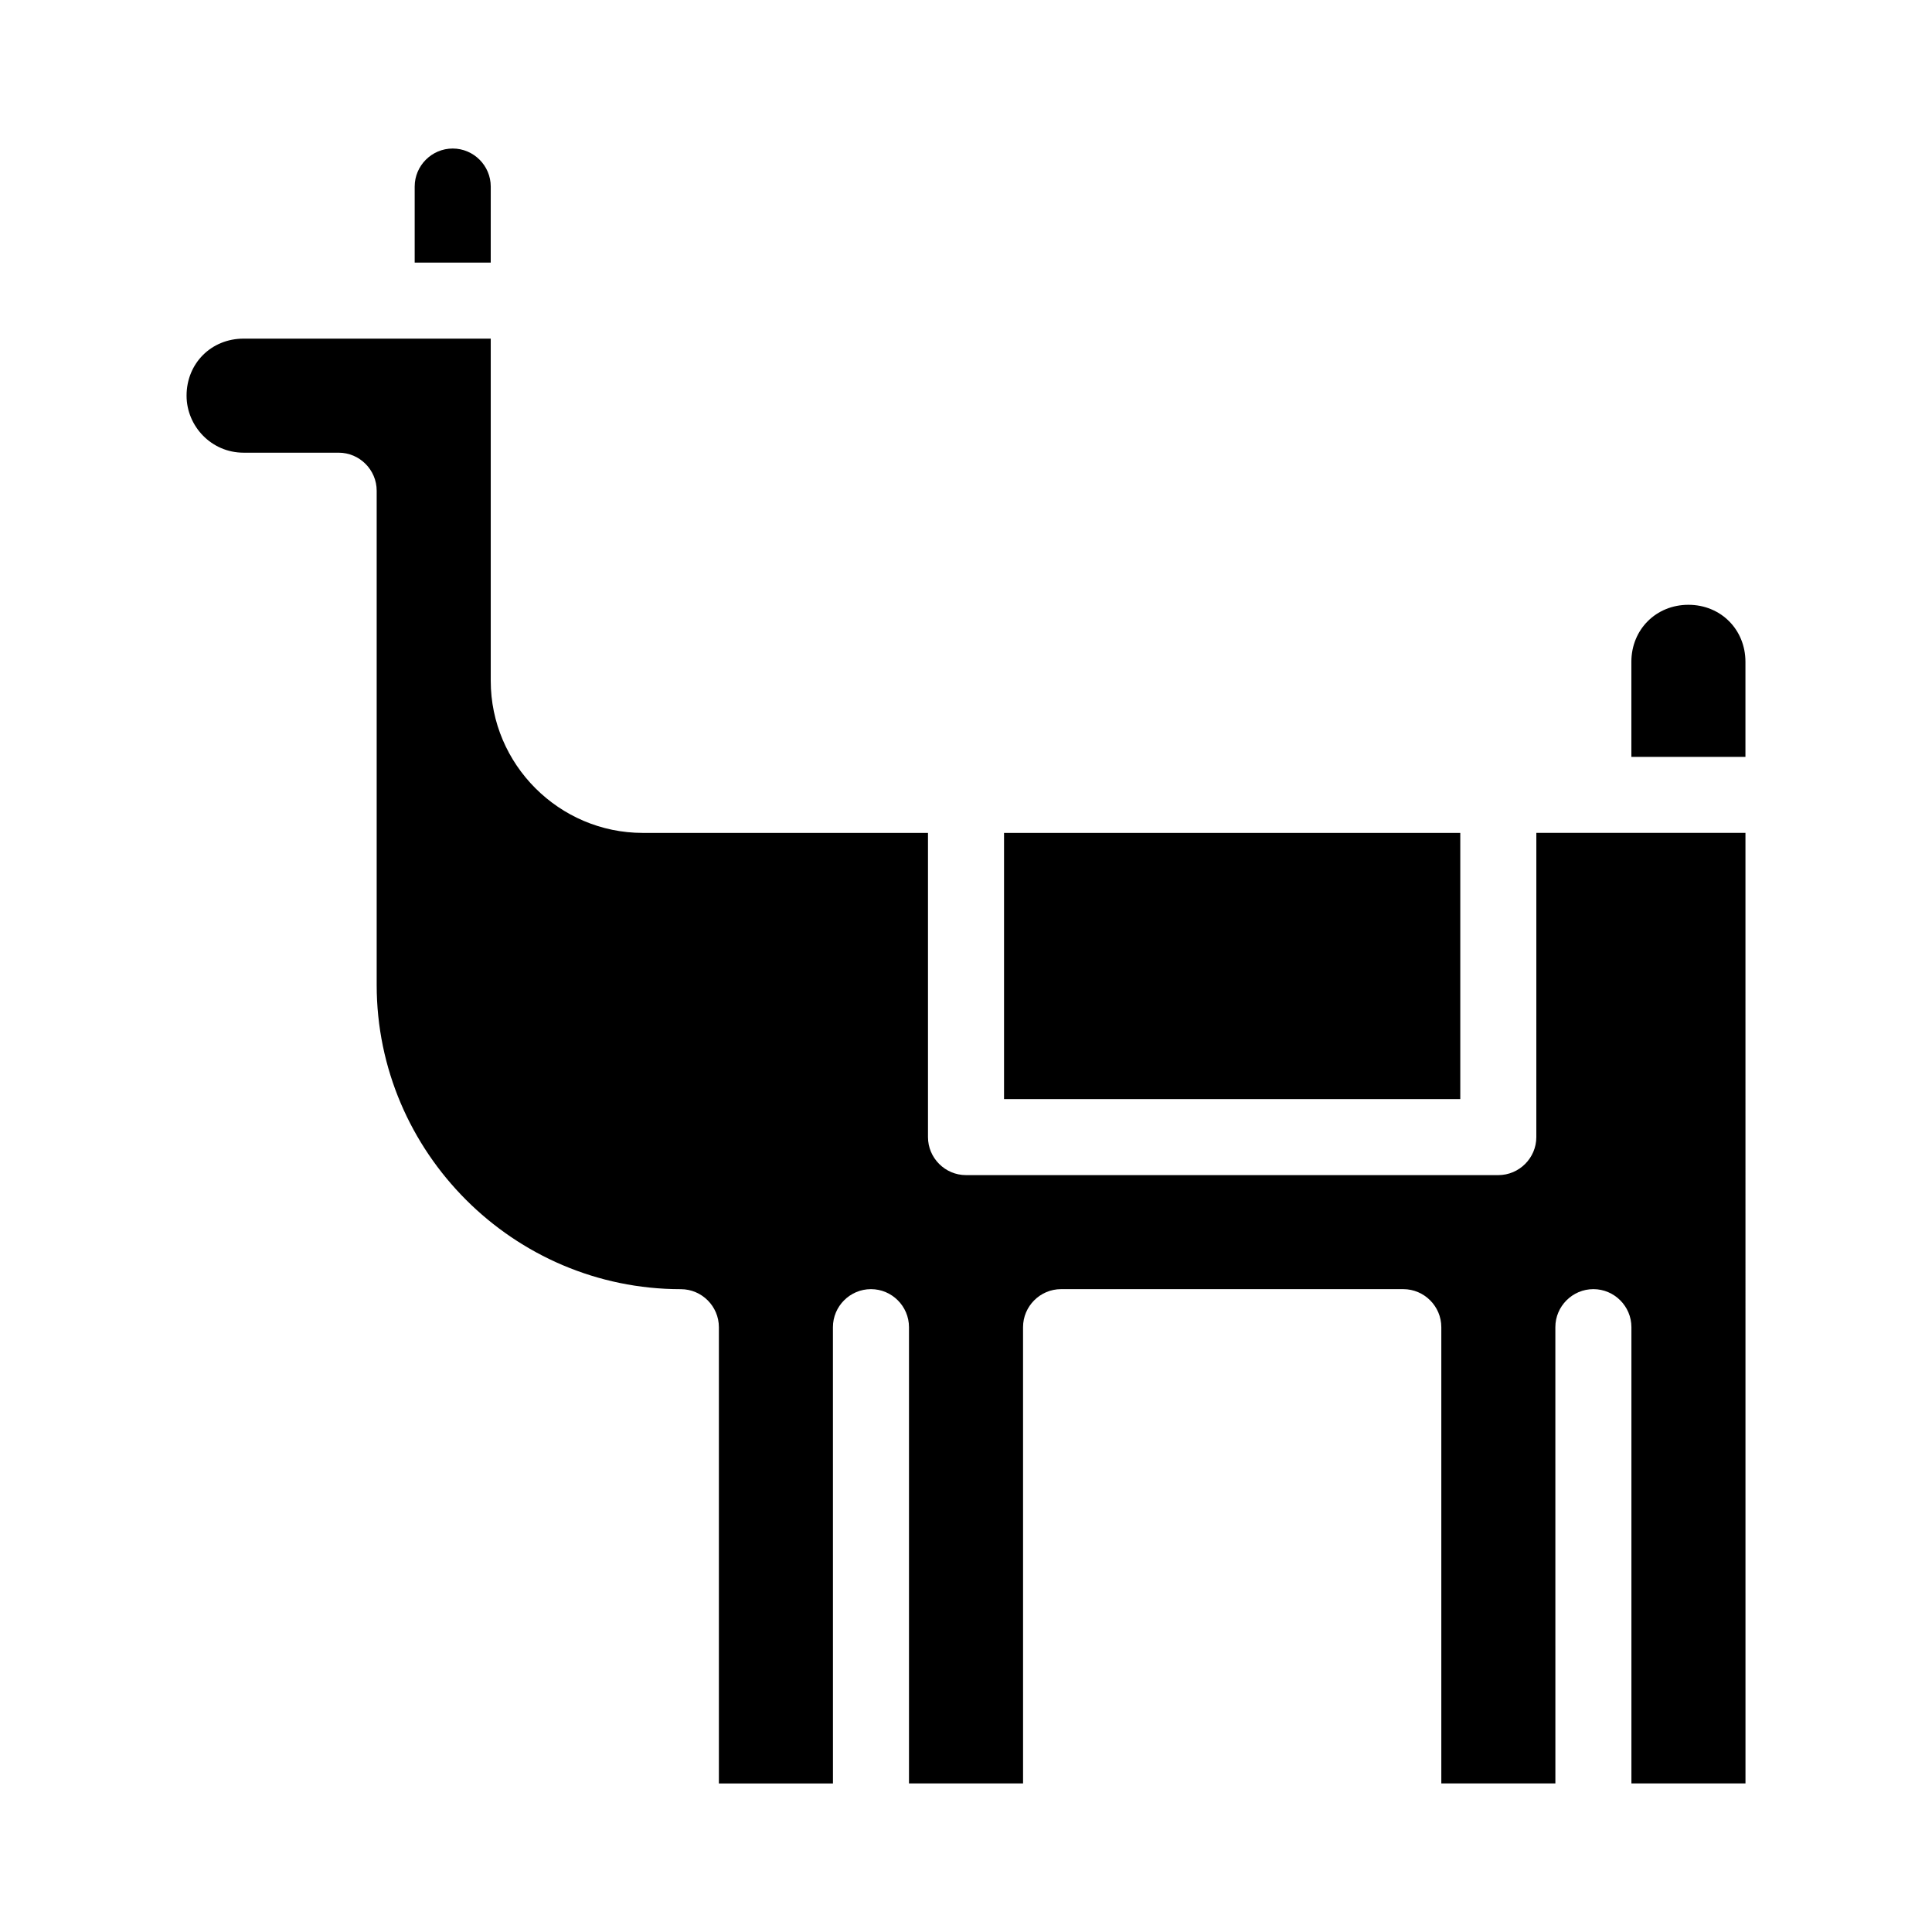 <?xml version="1.0" encoding="UTF-8"?>
<!-- Uploaded to: ICON Repo, www.iconrepo.com, Generator: ICON Repo Mixer Tools -->
<svg fill="#000000" width="800px" height="800px" version="1.1" viewBox="144 144 512 512" xmlns="http://www.w3.org/2000/svg">
 <path d="m606.56 319.39v25.191h-30.23v-25.191c0-8.566 6.551-15.113 15.113-15.113 8.57-0.004 15.117 6.547 15.117 15.113zm-75.57 45.34h-120.91v70.535h120.91zm20.152 80.609c0 5.543-4.535 10.078-10.078 10.078h-141.06c-5.543 0-10.078-4.535-10.078-10.078v-80.609h-75.57c-22.168 0-40.305-18.137-40.305-40.305v-90.684h-65.496c-8.566 0-15.113 6.551-15.113 15.113 0 8.062 6.551 15.113 15.113 15.113h25.191c5.543 0 10.078 4.535 10.078 10.078v130.99c0 44.336 36.273 80.609 80.609 80.609 5.543 0 10.078 4.535 10.078 10.078v120.91h30.23l-0.008-120.92c0-5.543 4.535-10.078 10.078-10.078 5.543 0 10.078 4.535 10.078 10.078v120.91h30.23l-0.004-120.91c0-5.543 4.535-10.078 10.078-10.078h90.688c5.543 0 10.078 4.535 10.078 10.078v120.91h30.23l-0.008-120.91c0-5.543 4.535-10.078 10.078-10.078 5.543 0 10.078 4.535 10.078 10.078v120.91h30.23l-0.008-251.91h-55.418zm-277.09-251.9c0-5.543-4.535-10.078-10.078-10.078s-10.078 4.535-10.078 10.078v20.152h20.152z"/>
</svg>